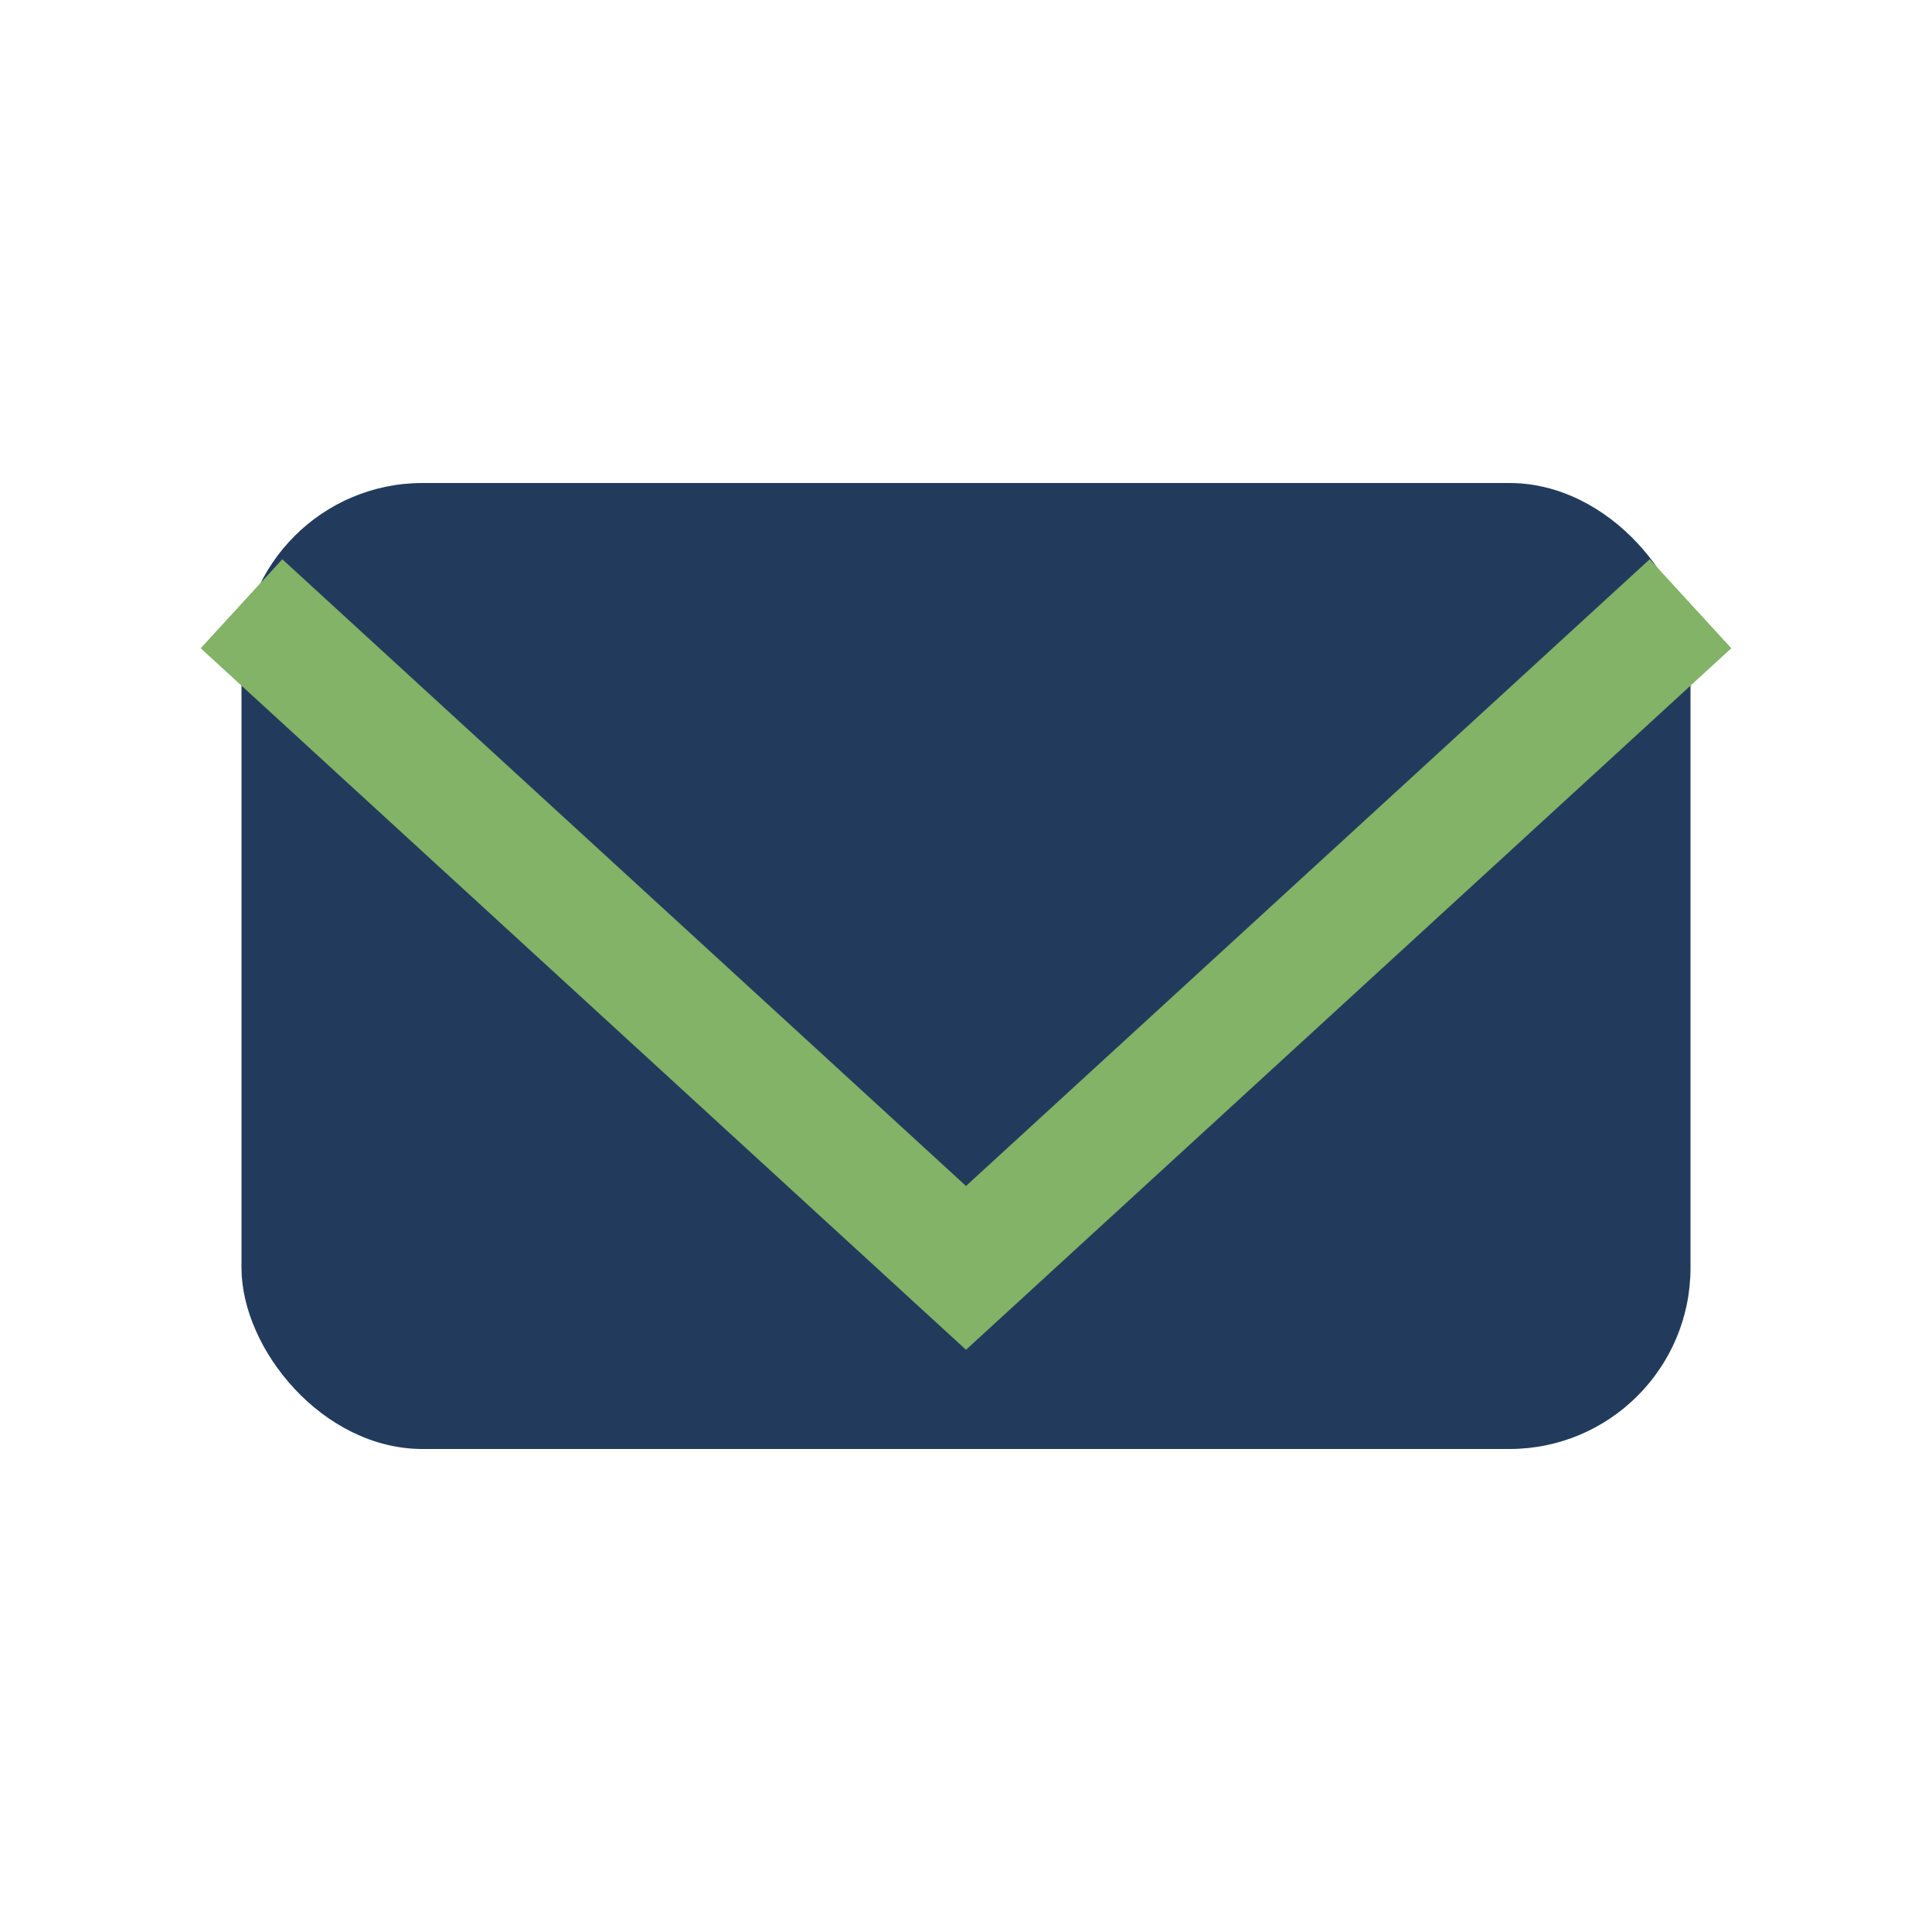 <?xml version="1.0" encoding="UTF-8"?>
<svg xmlns="http://www.w3.org/2000/svg" width="32" height="32" viewBox="0 0 32 32"><rect x="4" y="8" width="24" height="16" rx="3" fill="#223B5D"/><polyline points="4,10 16,21 28,10" fill="none" stroke="#82B366" stroke-width="2"/></svg>